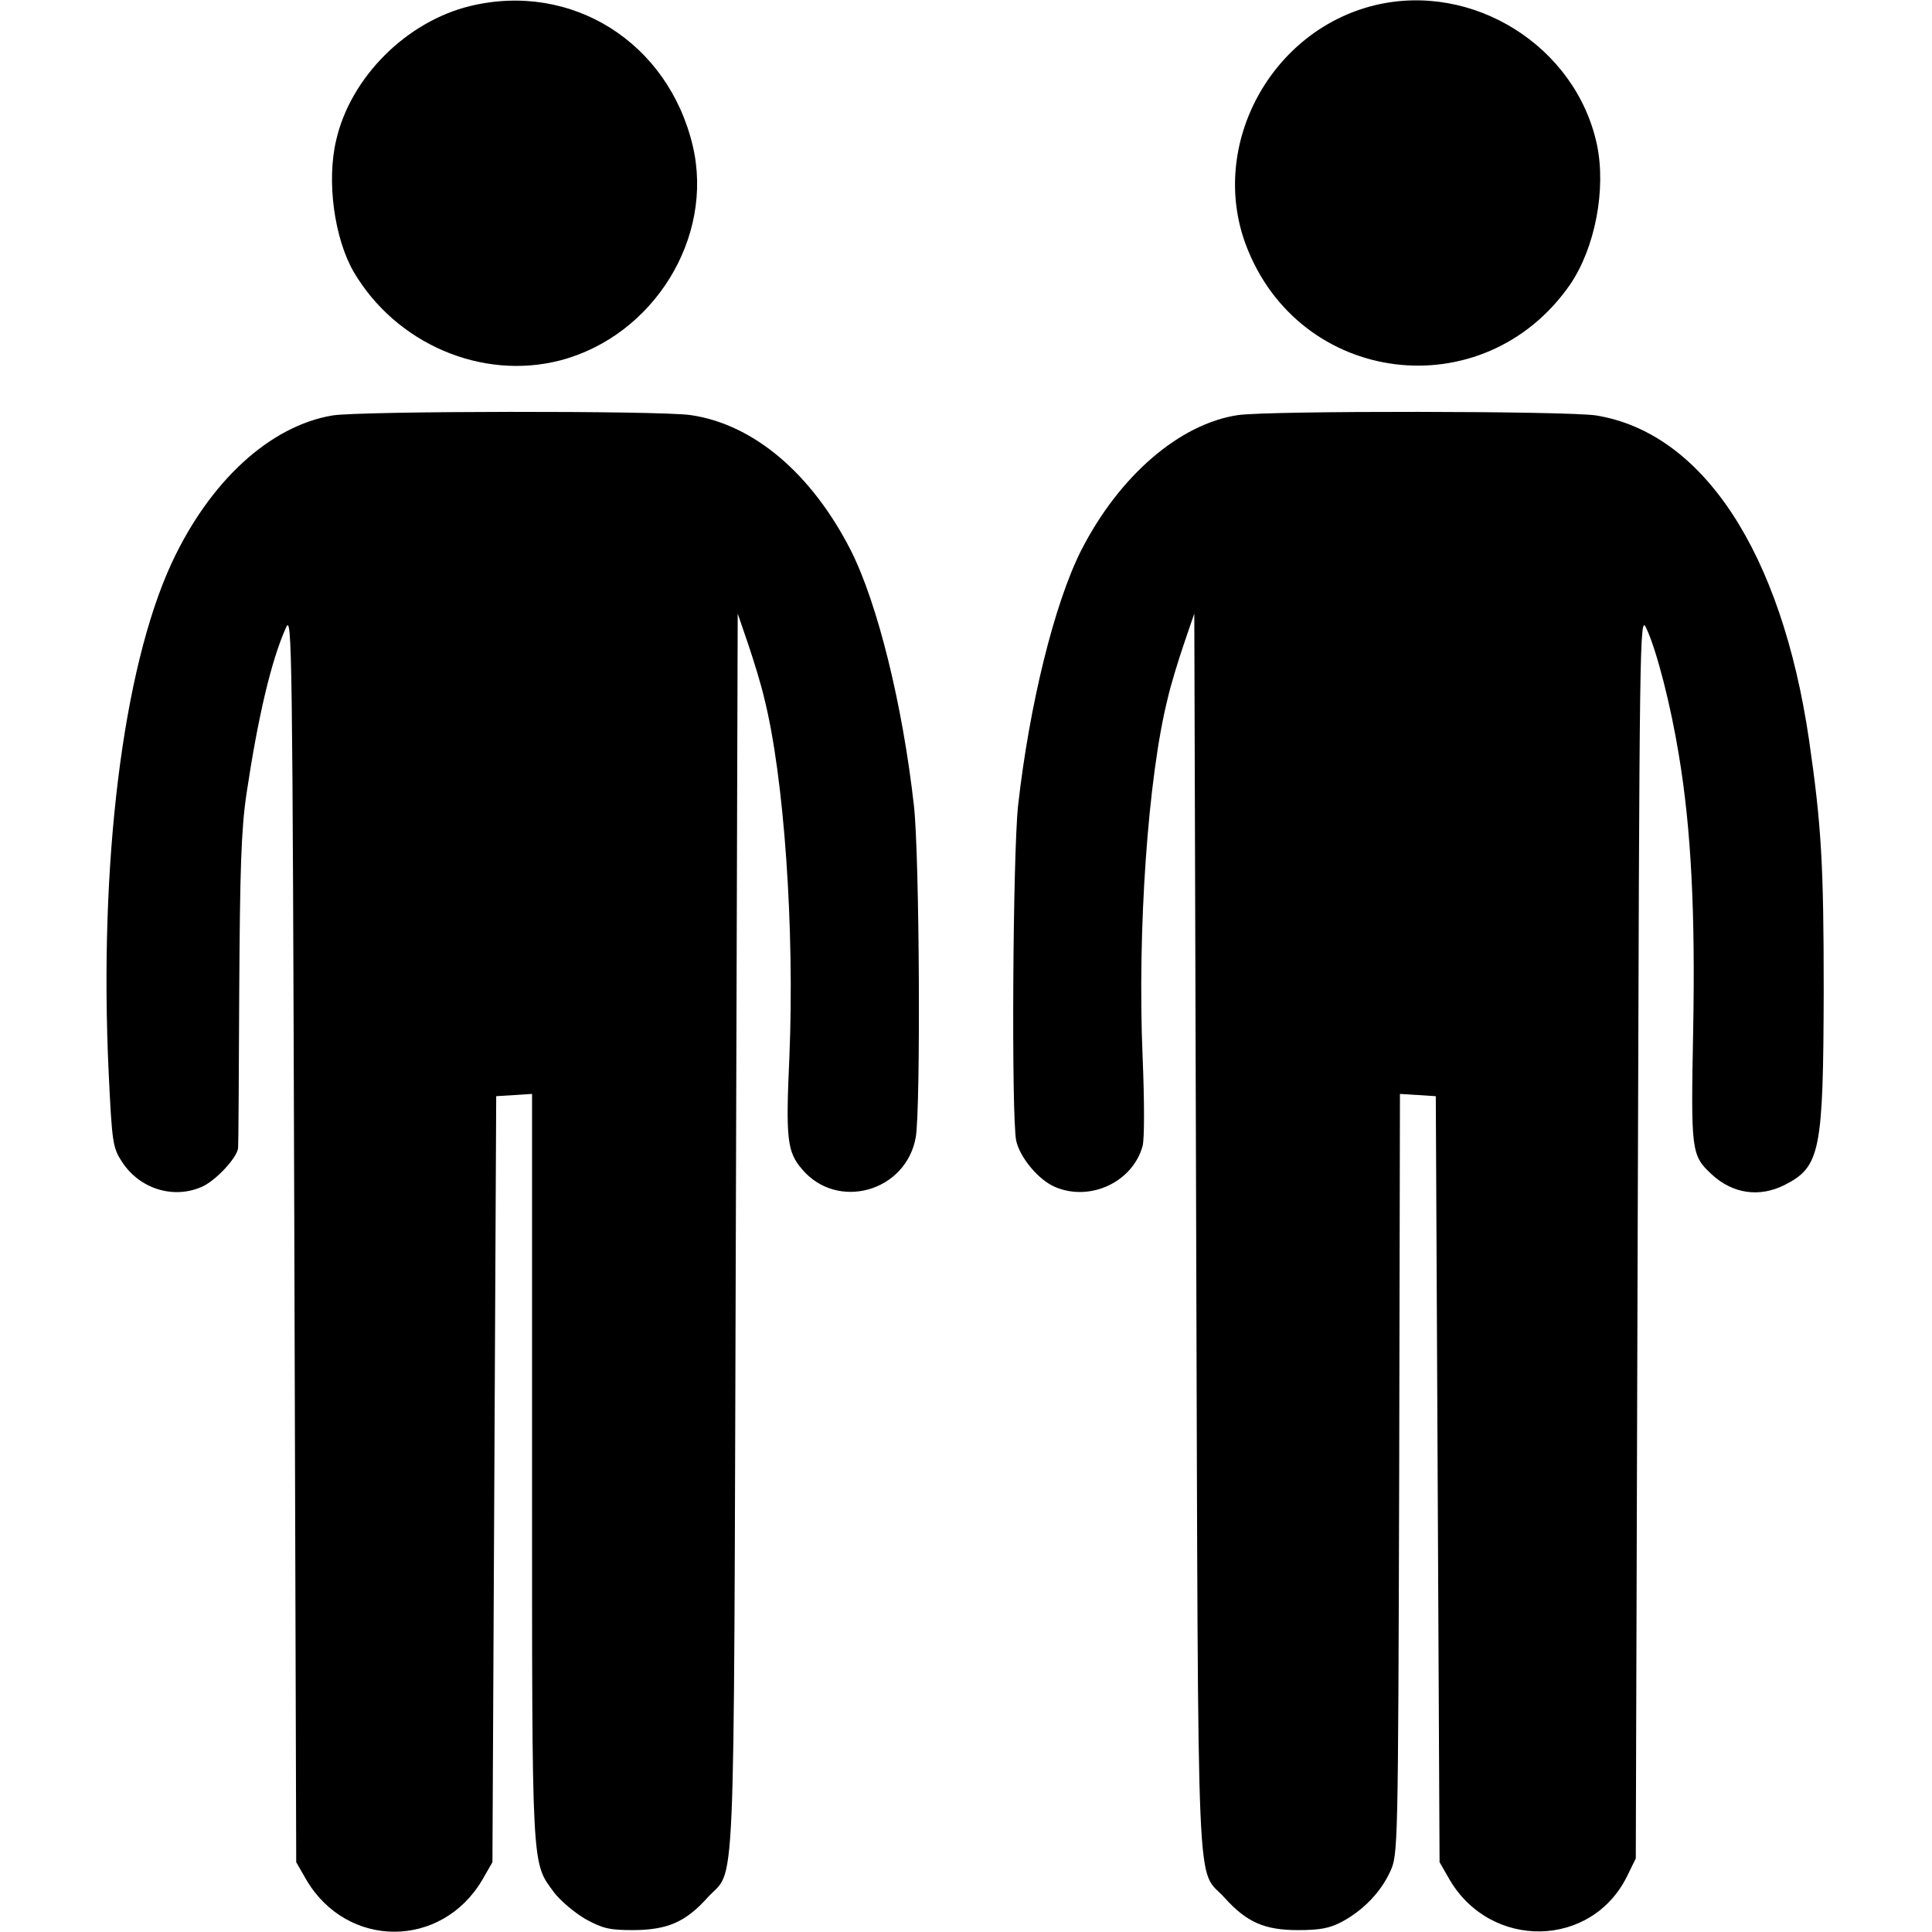 <?xml version="1.0" encoding="UTF-8" standalone="no"?> <svg xmlns="http://www.w3.org/2000/svg" version="1.0" width="512pt" height="512pt" viewBox="0 0 512 512" preserveAspectRatio="xMidYMid meet"><g transform="translate(0,512) scale(0.1,-0.1)" fill="#000000" stroke="none"><path d="M1246 5104 c-169 -41 -317 -189 -355 -355 -26 -109 -5 -260 46 -349 112 -191 340 -289 548 -235 247 65 408 325 351 568 -65 275 -321 436 -590 371z"></path><path d="M3643 5106 c-275 -67 -439 -370 -342 -633 140 -376 631 -437 860 -107 66 97 96 252 71 371 -56 261 -329 432 -589 369z"></path><path d="M881 4019 c-166 -28 -325 -174 -426 -391 -130 -281 -193 -797 -167 -1351 9 -188 11 -199 36 -237 46 -70 134 -98 209 -66 37 15 96 78 98 104 1 9 2 197 3 417 2 321 5 424 19 520 31 207 66 355 105 442 16 36 17 -38 22 -1617 l5 -1655 27 -47 c108 -183 358 -183 466 0 l27 47 5 1015 5 1015 48 3 47 3 0 -989 c0 -1083 -2 -1045 59 -1128 17 -22 54 -53 83 -70 46 -25 63 -29 128 -29 89 1 136 21 194 85 77 86 70 -75 76 1760 l5 1644 27 -79 c15 -44 35 -109 43 -144 53 -209 81 -613 67 -951 -10 -219 -6 -252 33 -298 94 -112 277 -60 302 85 13 80 10 744 -5 878 -30 267 -96 535 -167 676 -104 204 -258 335 -425 359 -82 12 -876 11 -949 -1z"></path><path d="M3281 4020 c-155 -23 -315 -161 -416 -359 -71 -141 -137 -409 -167 -676 -14 -132 -18 -822 -5 -888 10 -45 60 -105 104 -123 93 -39 205 14 231 109 5 19 5 117 0 237 -14 334 14 741 67 951 8 35 28 100 43 144 l27 79 5 -1644 c6 -1835 -1 -1674 76 -1760 58 -64 105 -85 194 -85 58 0 84 5 116 22 56 30 103 78 128 133 21 45 21 55 24 1053 l2 1008 48 -3 47 -3 5 -1015 5 -1015 27 -47 c110 -186 376 -181 470 10 l23 47 5 1650 c5 1606 5 1649 23 1610 28 -60 65 -206 86 -335 33 -197 44 -420 38 -735 -6 -316 -5 -327 49 -377 56 -52 127 -62 194 -28 94 48 102 89 103 515 0 333 -6 438 -39 665 -73 496 -281 813 -564 859 -75 12 -866 13 -949 1z"></path></g></svg> 